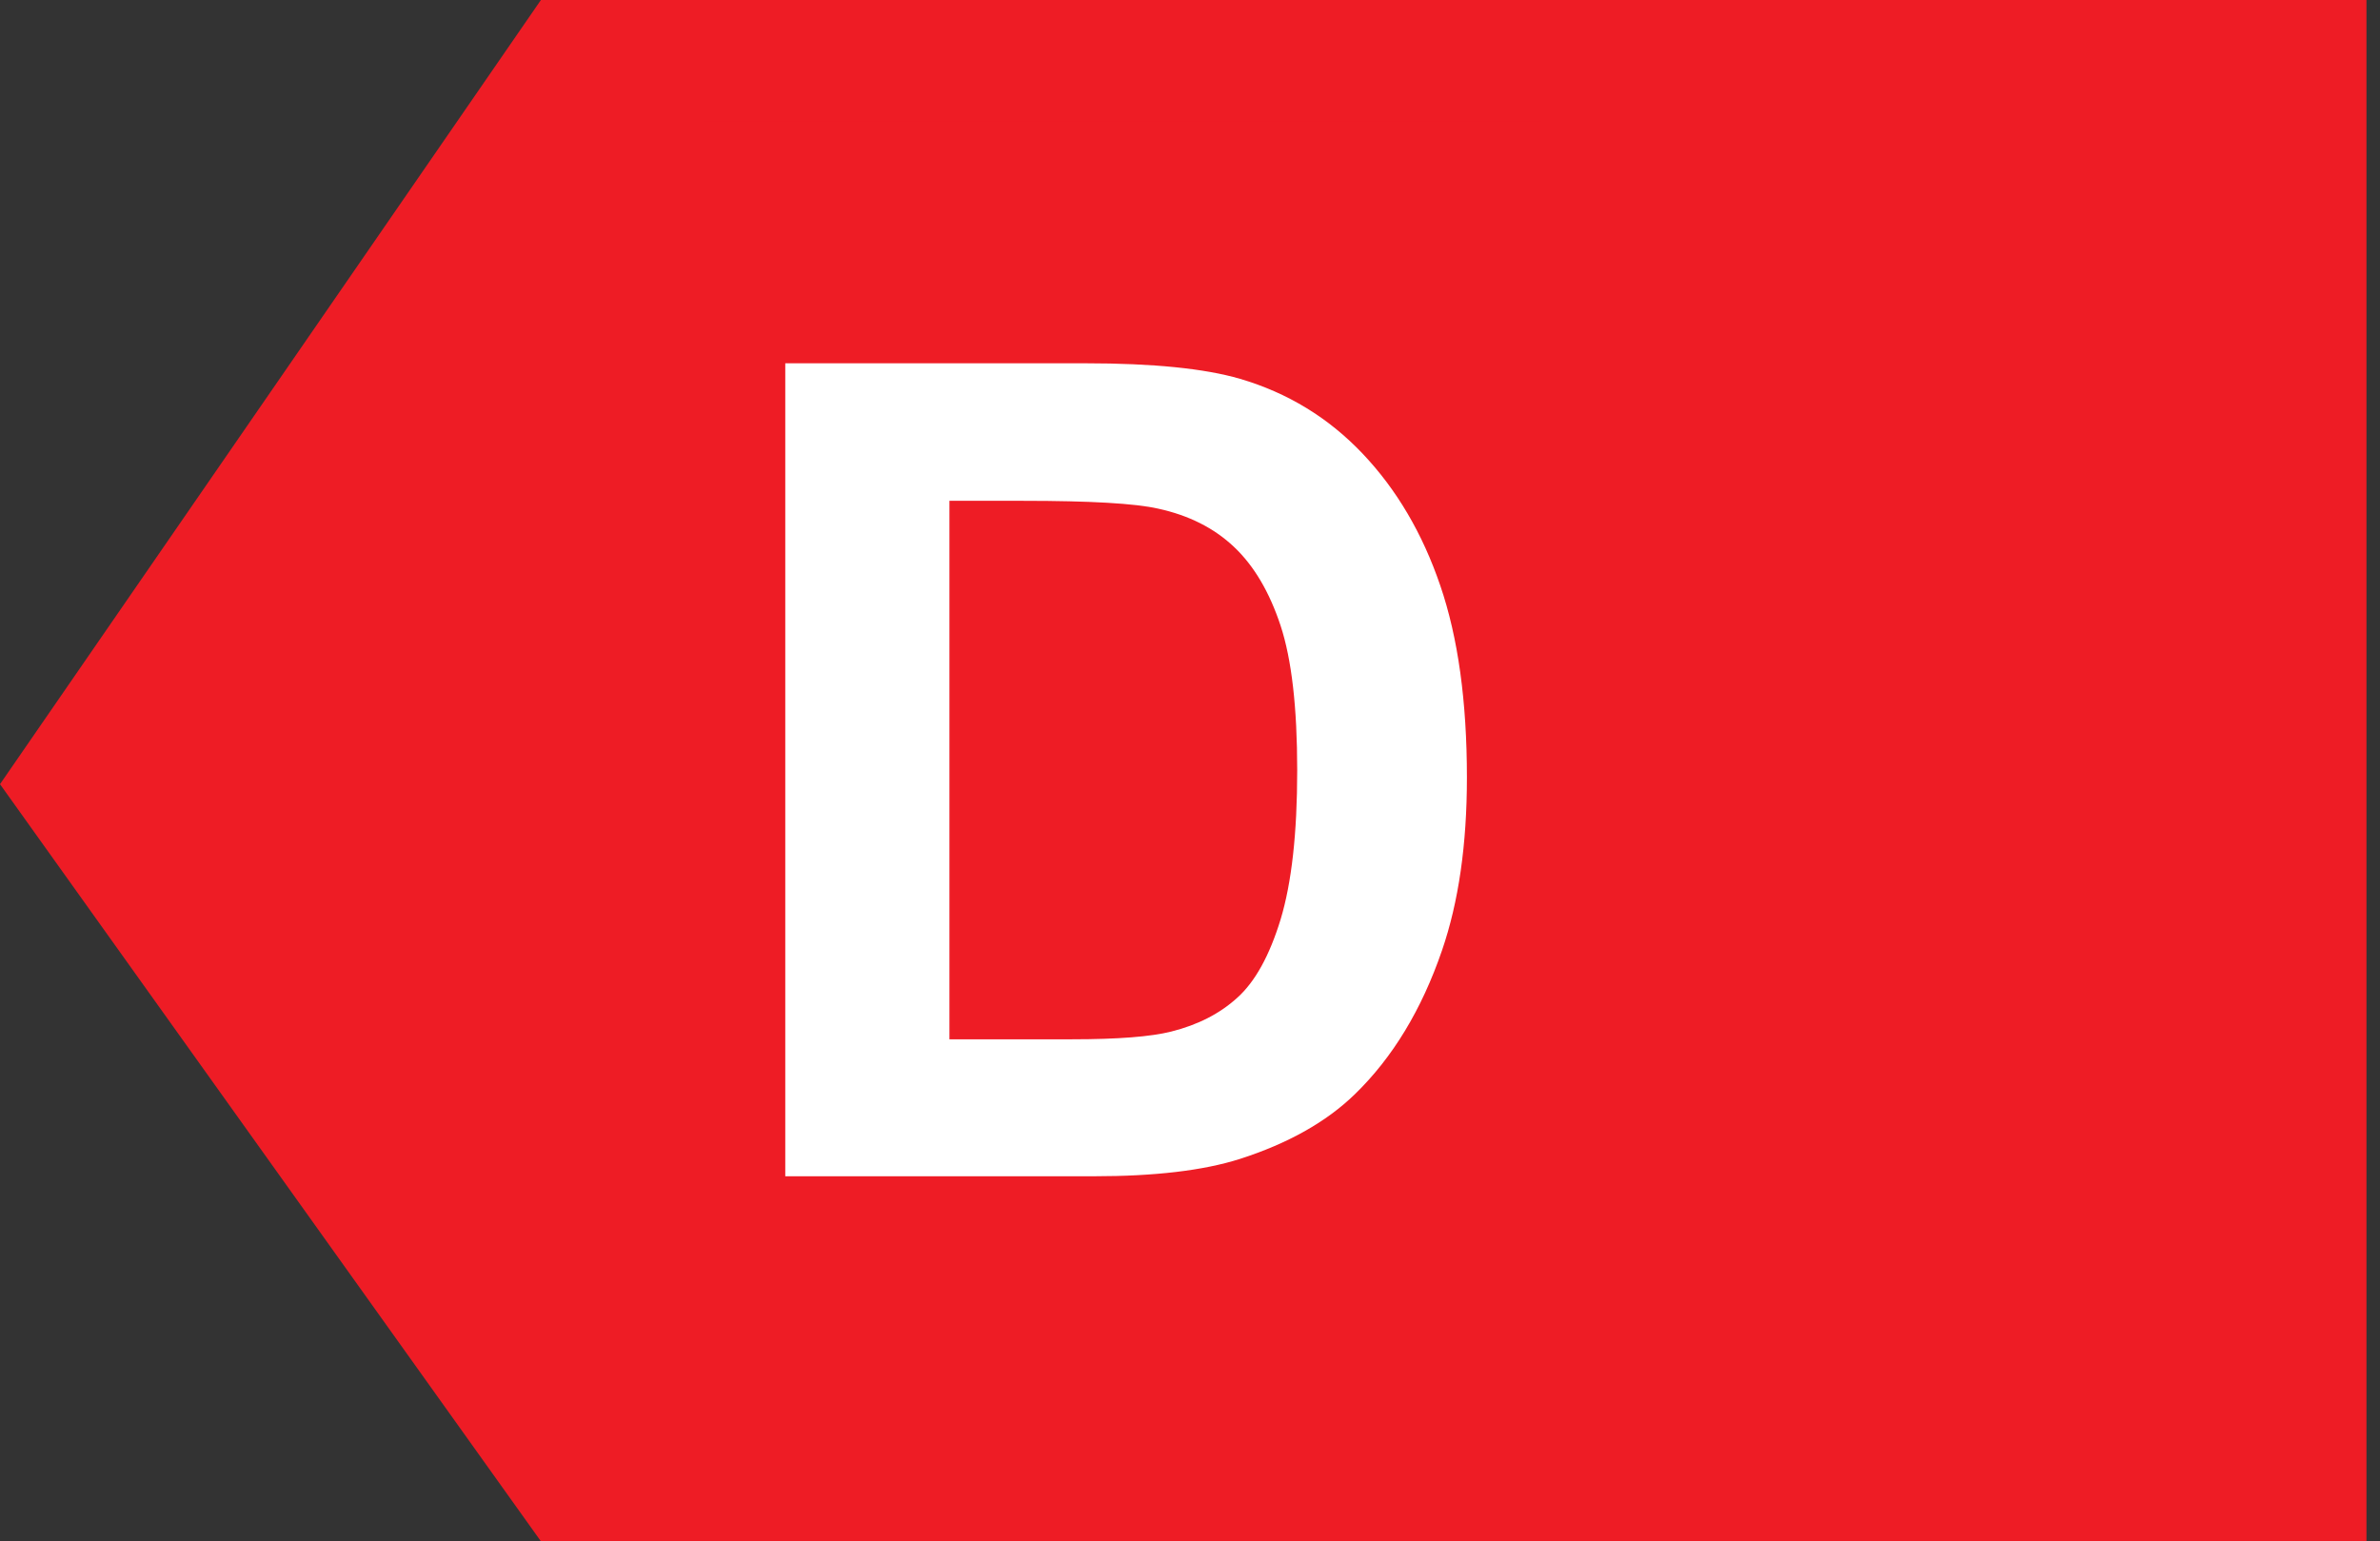 <svg width="88" height="57" viewBox="0 0 88 57" fill="none" xmlns="http://www.w3.org/2000/svg">
<rect x="0" y="0" width="88" height="57" fill="#333333" stroke="none"/>
<path fill-rule="evenodd" clip-rule="evenodd" d="M0 29L20 0H87.5V57H20L0 29Z" fill="#EE1C25"/>
<rect width="31" height="48" transform="translate(26 4.5)" fill="#EE1C25"/>
<path d="M29.035 13.435H40.13C42.632 13.435 44.539 13.627 45.852 14.01C47.615 14.529 49.126 15.452 50.384 16.778C51.642 18.105 52.599 19.731 53.255 21.659C53.911 23.573 54.239 25.939 54.239 28.755C54.239 31.23 53.932 33.362 53.316 35.153C52.565 37.341 51.491 39.111 50.097 40.465C49.044 41.49 47.622 42.29 45.831 42.864C44.491 43.288 42.7 43.5 40.458 43.5H29.035V13.435ZM35.105 18.521V38.435H39.638C41.333 38.435 42.557 38.339 43.309 38.148C44.293 37.901 45.106 37.484 45.749 36.897C46.405 36.309 46.938 35.345 47.349 34.005C47.759 32.651 47.964 30.812 47.964 28.488C47.964 26.164 47.759 24.38 47.349 23.136C46.938 21.892 46.364 20.921 45.626 20.224C44.888 19.526 43.951 19.055 42.816 18.809C41.969 18.617 40.308 18.521 37.833 18.521H35.105Z" fill="white"/>
</svg>
